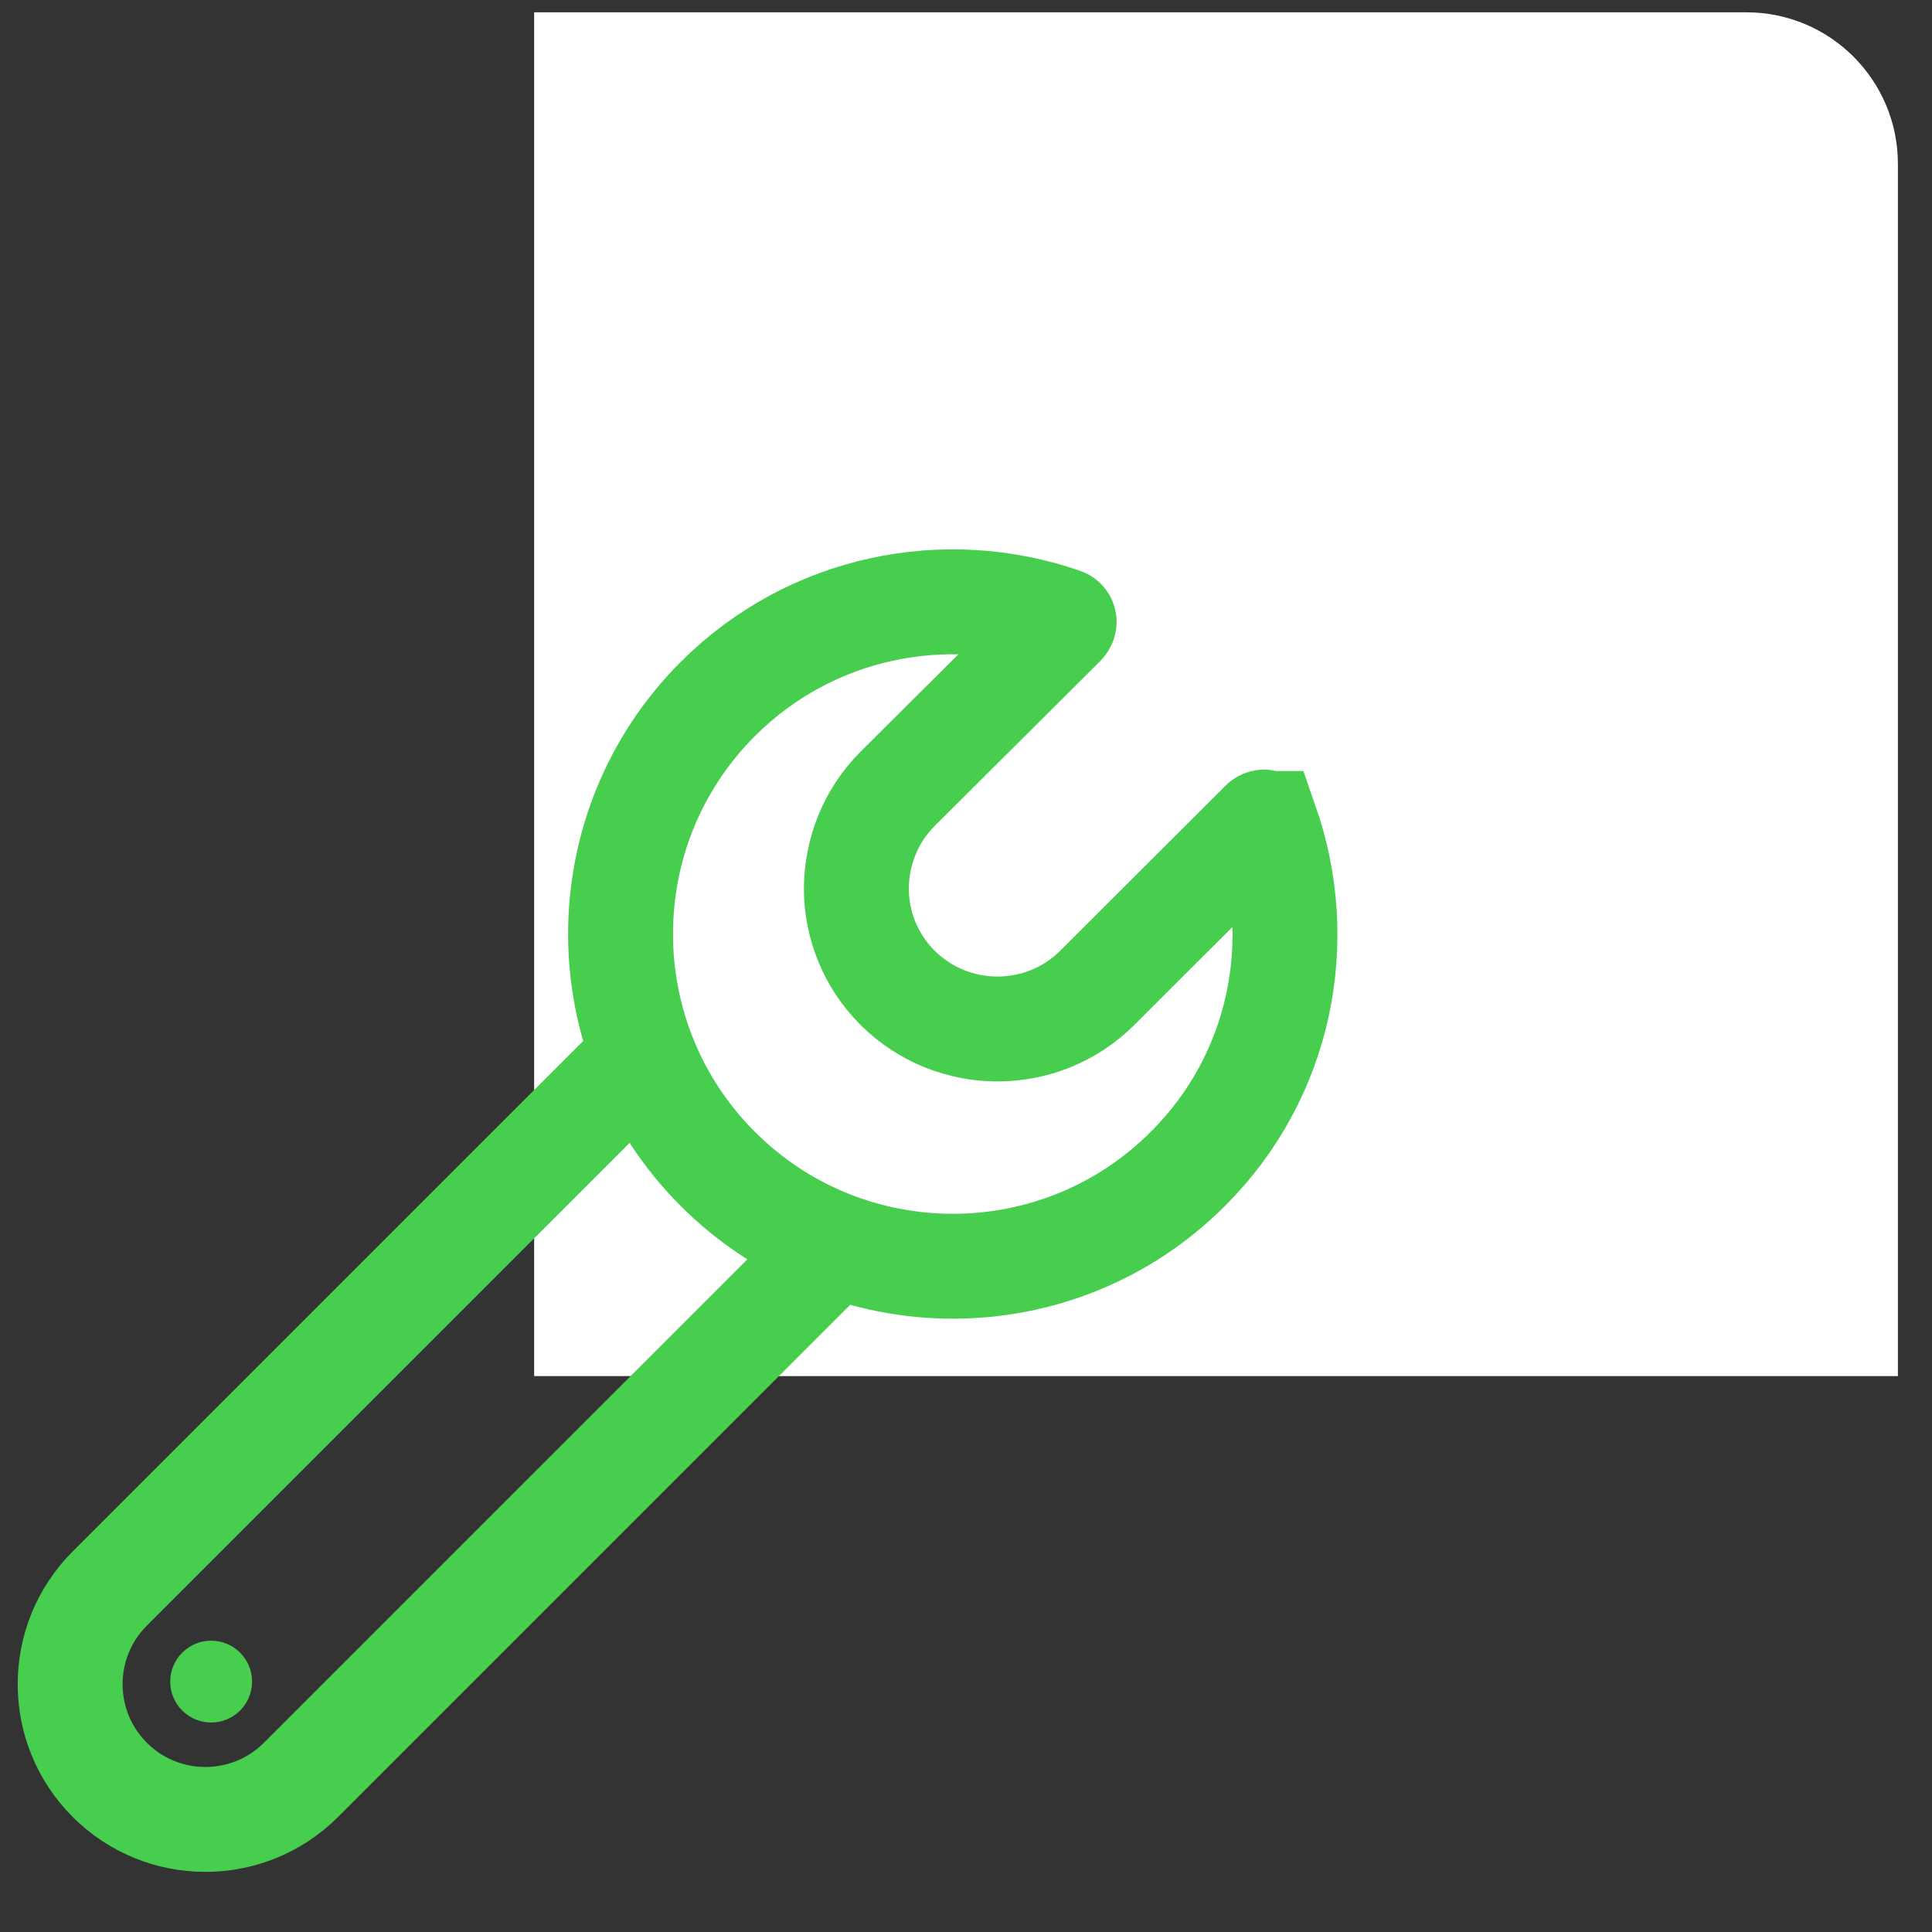 <svg width="51" height="51" viewBox="0 0 51 51" fill="none" xmlns="http://www.w3.org/2000/svg">
<rect x="0" y="0" width="51" height="51" fill="#333333" stroke="none"/>
<path d="M14.1 0.325H46.1C48.309 0.325 50.1 2.116 50.1 4.325V36.325H14.1V0.325Z" fill="white"/>
<g clip-path="url(#clip0_1379_2971)">
<g clip-path="url(#clip1_1379_2971)">
<path fill-rule="evenodd" clip-rule="evenodd" d="M33.423 21.737C34.503 24.83 33.829 28.393 31.355 30.857C27.931 34.282 22.374 34.282 18.949 30.857C15.525 27.433 15.525 21.876 18.949 18.451C21.405 15.996 24.968 15.303 28.051 16.374C28.051 16.374 28.143 16.393 28.051 16.485L23.694 20.823C22.974 21.543 22.614 22.494 22.605 23.445C22.605 24.396 22.965 25.346 23.694 26.076C25.152 27.525 27.515 27.525 28.965 26.076L33.303 21.747C33.303 21.747 33.377 21.645 33.414 21.737H33.423Z" stroke="#47CE4F" stroke-width="2.769"/>
<path d="M22.041 32.888L7.946 46.983C6.552 48.377 4.291 48.377 2.897 46.983C1.503 45.59 1.503 43.328 2.897 41.934L16.992 27.839" stroke="#47CE4F" stroke-width="2.769"/>
<path fill-rule="evenodd" clip-rule="evenodd" d="M5.574 45.47C6.171 45.47 6.654 44.986 6.654 44.39C6.654 43.793 6.171 43.31 5.574 43.31C4.978 43.31 4.494 43.793 4.494 44.39C4.494 44.986 4.978 45.47 5.574 45.47Z" fill="#47CE4F"/>
</g>
</g>
<defs>
<clipPath id="clip0_1379_2971">
<rect width="36" height="36" fill="white" transform="translate(0.1 14.325)"/>
</clipPath>
<clipPath id="clip1_1379_2971">
<rect width="36" height="36" fill="white" transform="translate(0.1 14.325)"/>
</clipPath>
</defs>
</svg>
